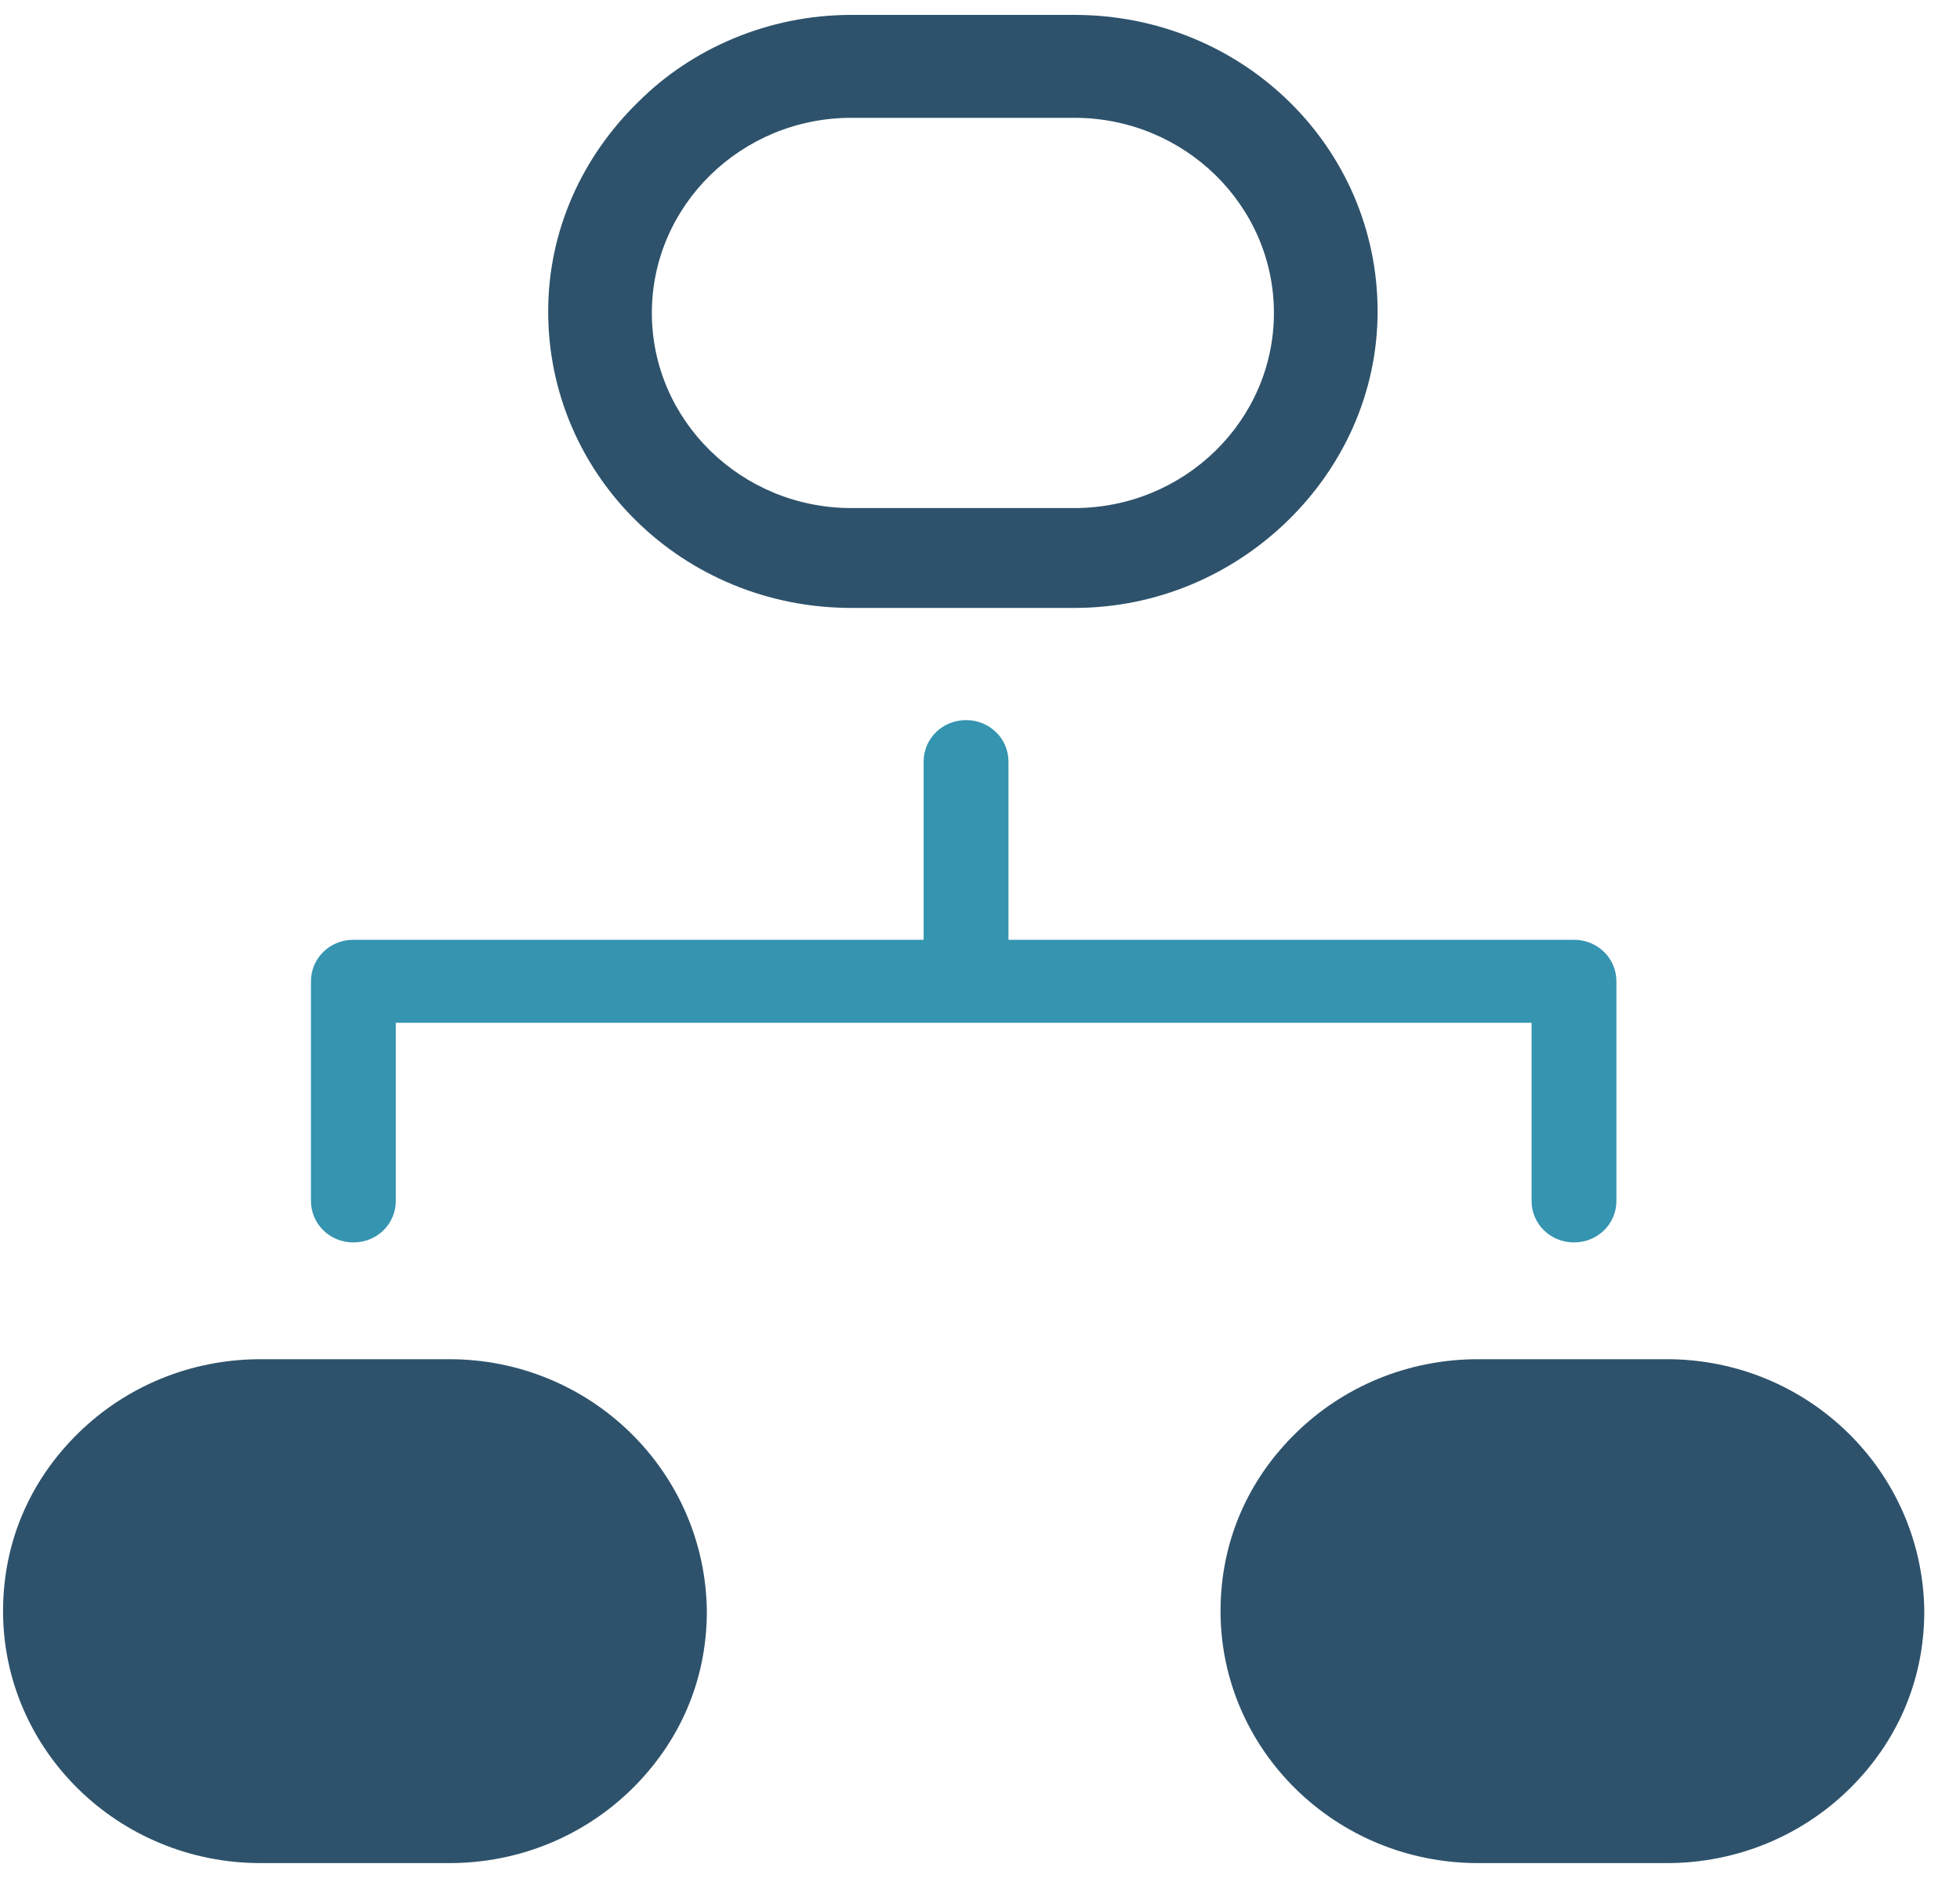<svg width="50" height="48" viewBox="0 0 50 48" fill="none" xmlns="http://www.w3.org/2000/svg">
<path d="M21.718 15.505H27.409C29.533 15.505 31.456 14.643 32.859 13.272C34.262 11.9 35.143 10.019 35.143 7.943C35.143 3.75 31.697 0.38 27.409 0.38H21.718C19.594 0.38 17.631 1.242 16.268 2.614C14.866 3.985 13.984 5.866 13.984 7.943C13.984 12.135 17.43 15.505 21.718 15.505ZM21.718 3.005H27.409C30.214 3.005 32.498 5.239 32.498 7.982C32.498 10.725 30.214 12.958 27.409 12.958H21.718C18.913 12.958 16.629 10.725 16.629 7.982C16.629 5.239 18.913 3.005 21.718 3.005Z" fill="#2E526B"/>
<path d="M9.015 31.688C9.616 31.688 10.097 31.218 10.097 30.63V26.085H39.071V30.63C39.071 31.218 39.552 31.688 40.153 31.688C40.754 31.688 41.235 31.218 41.235 30.63V25.027C41.235 24.439 40.754 23.969 40.153 23.969H25.726V19.424C25.726 18.836 25.245 18.366 24.644 18.366C24.043 18.366 23.562 18.836 23.562 19.424V23.969H9.015C8.414 23.969 7.933 24.439 7.933 25.027V30.63C7.933 31.218 8.414 31.688 9.015 31.688Z" fill="#3594B0"/>
<path d="M11.459 34.666H6.65C4.847 34.666 3.204 35.371 2.002 36.547C0.799 37.722 0.078 39.29 0.078 41.092C0.078 44.619 3.004 47.518 6.65 47.518H11.459C13.263 47.518 14.906 46.813 16.108 45.638C17.31 44.462 18.032 42.895 18.032 41.092C17.991 37.526 15.066 34.666 11.459 34.666Z" fill="#2E526B"/>
<path d="M42.517 34.666H37.708C35.905 34.666 34.262 35.371 33.06 36.547C31.857 37.722 31.136 39.29 31.136 41.092C31.136 44.619 34.061 47.518 37.708 47.518H42.517C44.321 47.518 45.964 46.813 47.166 45.638C48.368 44.462 49.089 42.895 49.089 41.092C49.049 37.526 46.124 34.666 42.517 34.666Z" fill="#2E526B"/>
</svg>
